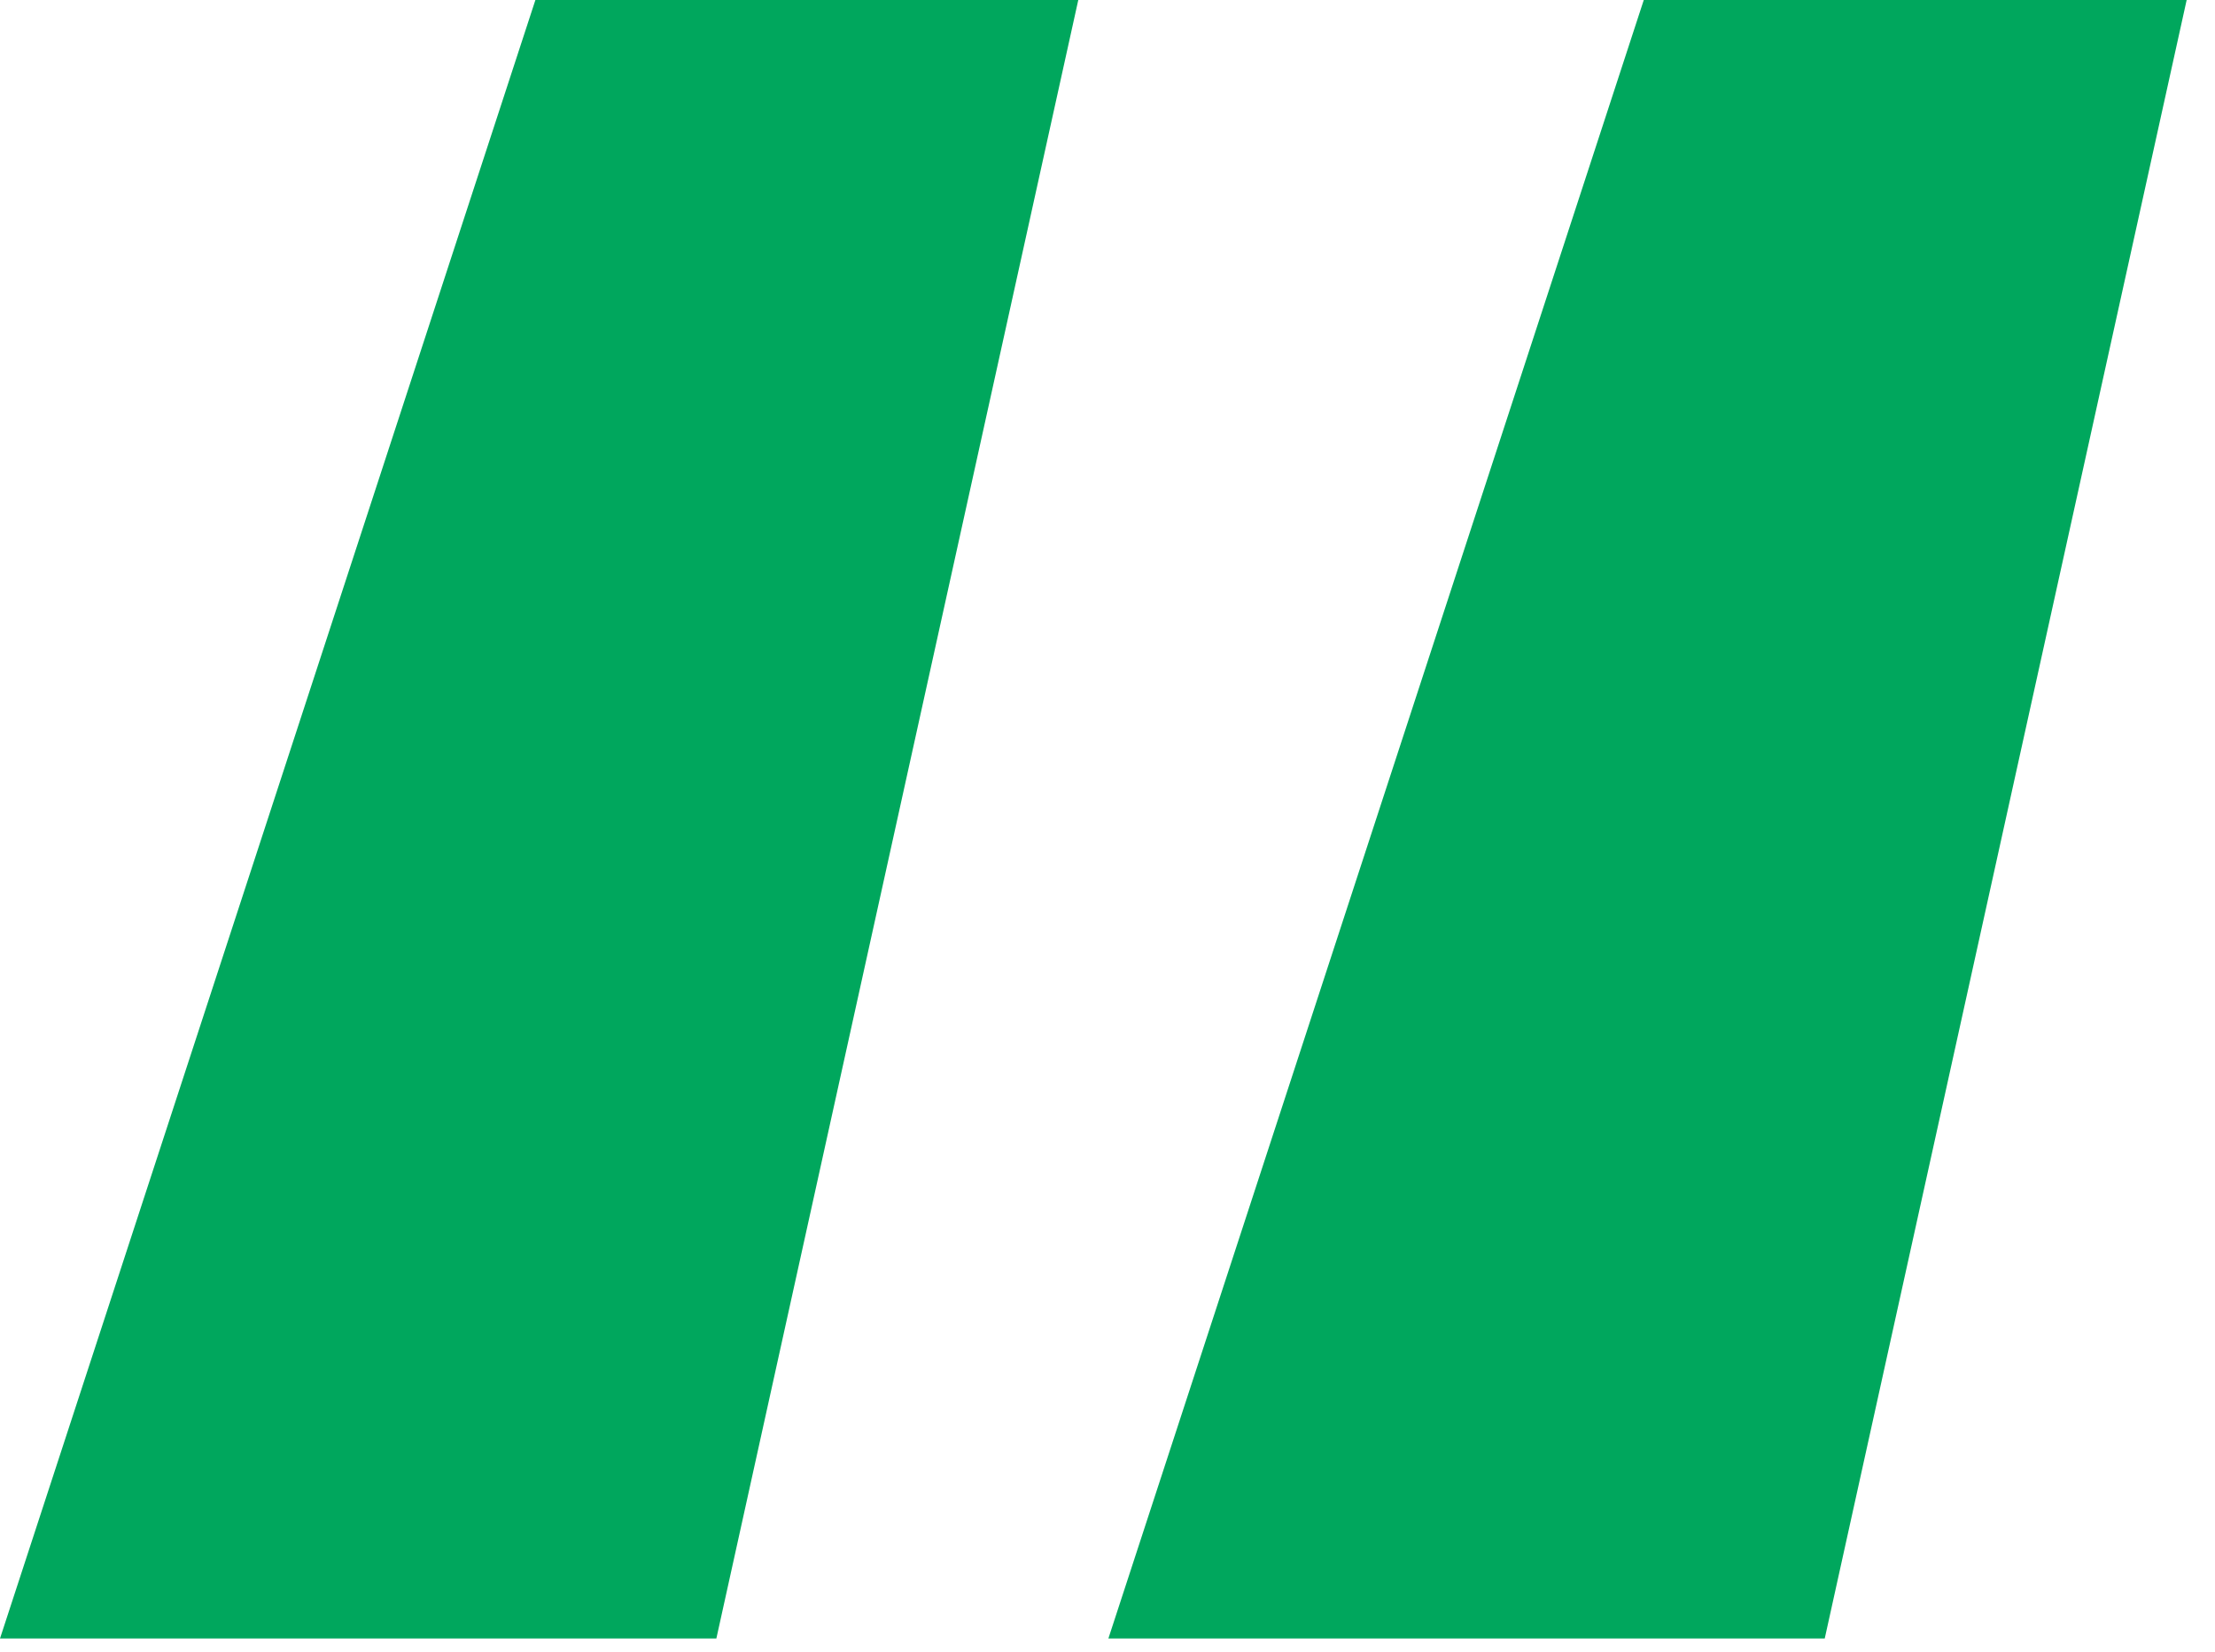 <?xml version="1.0" encoding="utf-8"?>
<svg width="63" height="47" viewBox="0 0 63 47" fill="none" xmlns="http://www.w3.org/2000/svg">
<path d="M15.228 0H30.669L20.375 46.614H0L15.228 0ZM46.753 0H62.194L51.9 46.614H31.525L46.753 0Z" fill="#00A75D"/>
</svg>
